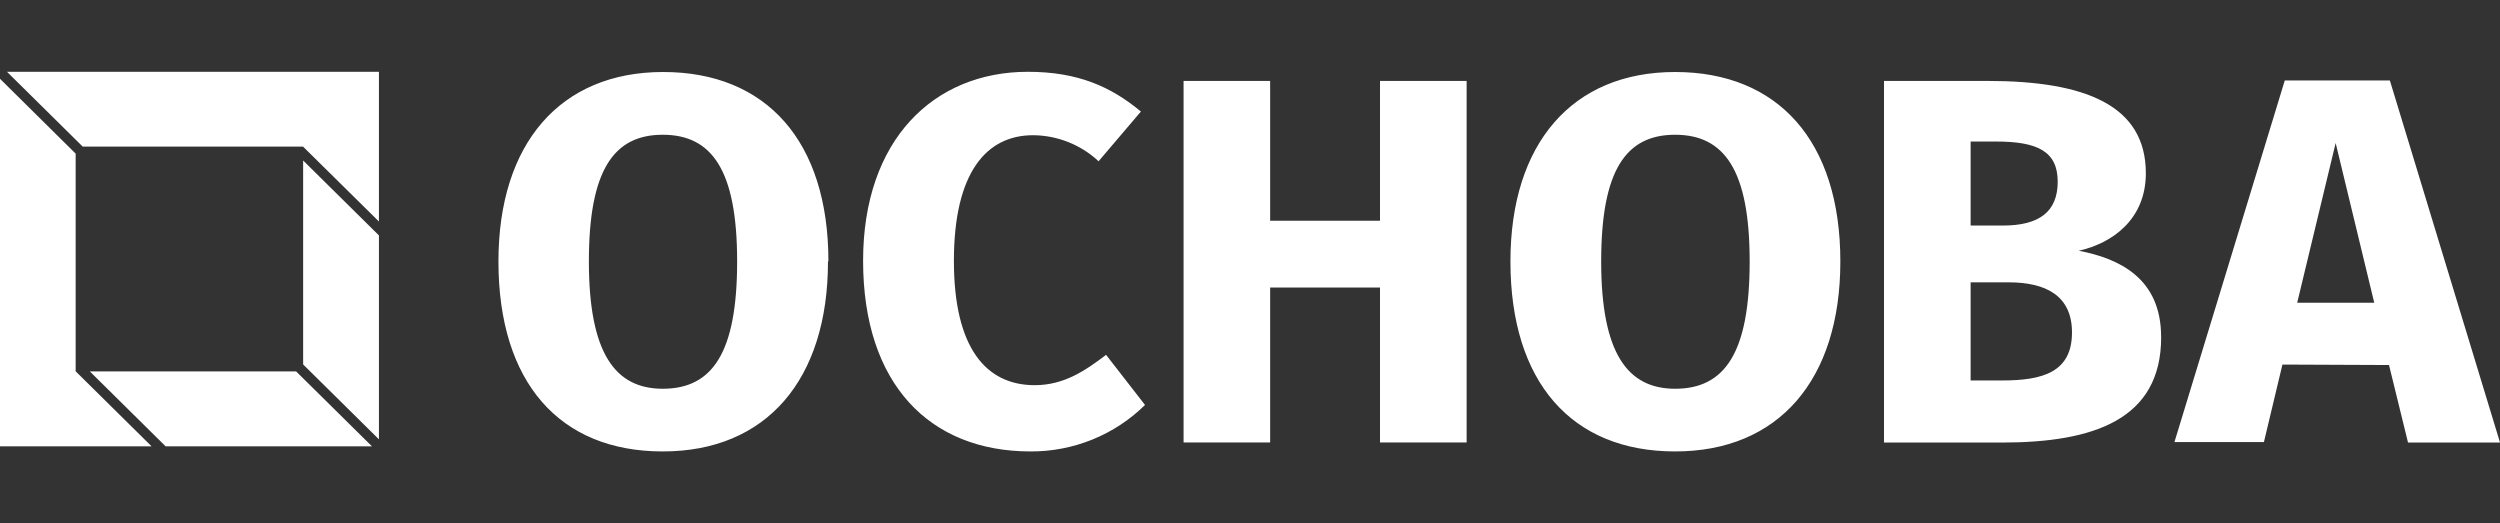 <svg width="172" height="36" viewBox="0 0 172 36" fill="none" xmlns="http://www.w3.org/2000/svg">
<rect x="0" y="0" width="172" height="36" fill="#333333" stroke="none"/>
<g clip-path="url(#clip0_19_2)">
<path fill-rule="evenodd" clip-rule="evenodd" d="M20.856 11.042V25.073L26.071 30.226V16.196L20.856 11.042ZM20.372 25.551H6.178L11.395 30.707H25.59L20.372 25.551ZM5.205 25.551V10.569L0 5.42V30.708H10.429L5.212 25.552L5.205 25.551ZM5.683 10.087H20.85L26.07 15.239V4.941H0.483L5.69 10.086L5.683 10.087ZM40.515 17.986C40.515 24.308 42.323 26.746 45.596 26.746C49.006 26.746 50.715 24.287 50.715 17.986C50.715 11.686 48.968 9.271 45.596 9.271C42.224 9.271 40.515 11.706 40.515 17.986ZM56.965 17.986C56.965 26.14 52.718 31.059 45.596 31.059C38.474 31.059 34.293 26.284 34.293 17.986C34.293 9.878 38.541 4.954 45.625 4.954C52.71 4.954 56.995 9.697 56.995 17.986H56.965ZM78.486 7.684L75.583 11.094C74.359 9.954 72.751 9.314 71.078 9.303C67.876 9.303 65.628 11.848 65.628 17.953C65.628 23.95 67.847 26.5 71.186 26.5C73.181 26.5 74.637 25.528 76.098 24.413L78.777 27.861C77.74 28.884 76.511 29.692 75.161 30.239C73.806 30.788 72.358 31.067 70.896 31.059C63.994 31.059 59.381 26.463 59.381 17.94C59.381 9.61 64.251 4.94 70.717 4.94C74.136 4.94 76.421 5.95 78.491 7.671L78.486 7.684ZM87.386 19.781V30.44H81.43V5.568H87.386V15.186H94.944V5.568H100.904V30.44H94.944V19.78L87.386 19.781ZM110.161 17.986C110.161 24.308 111.977 26.746 115.246 26.746C118.664 26.746 120.377 24.287 120.377 17.986C120.377 11.686 118.627 9.271 115.246 9.271C111.865 9.271 110.161 11.706 110.161 17.986ZM126.616 17.986C126.616 26.14 122.368 31.059 115.246 31.059C108.124 31.059 103.918 26.284 103.918 17.986C103.918 9.878 108.165 4.954 115.246 4.954C122.326 4.954 126.616 9.697 126.616 17.986ZM137.754 26.176C140.553 26.176 142.553 25.598 142.553 22.872C142.553 20.359 140.777 19.424 138.193 19.424H135.579V26.176H137.754ZM135.579 15.518H137.795C140.284 15.518 141.57 14.583 141.57 12.5C141.57 10.418 140.192 9.737 137.318 9.737H135.579V15.518ZM148.688 23.196C148.688 28.874 144.038 30.448 137.721 30.448H129.619V5.568H136.737C143.49 5.568 147.634 7.253 147.634 11.922C147.634 15.079 145.344 16.732 143.017 17.252C145.817 17.785 148.684 19.15 148.684 23.172L148.688 23.196ZM160.693 9.84L158.047 20.827H163.348L160.693 9.84ZM157.031 25.082L155.758 30.412H149.602L157.193 5.536H164.423L172.001 30.444H165.671L164.364 25.114L157.031 25.082Z" fill="white" style="fill:white;fill-opacity:1;"/>
</g>
<defs>
<clipPath id="clip0_19_2">
<rect width="172" height="36" fill="white" style="fill:white;fill-opacity:1;"/>
</clipPath>
</defs>
</svg>
